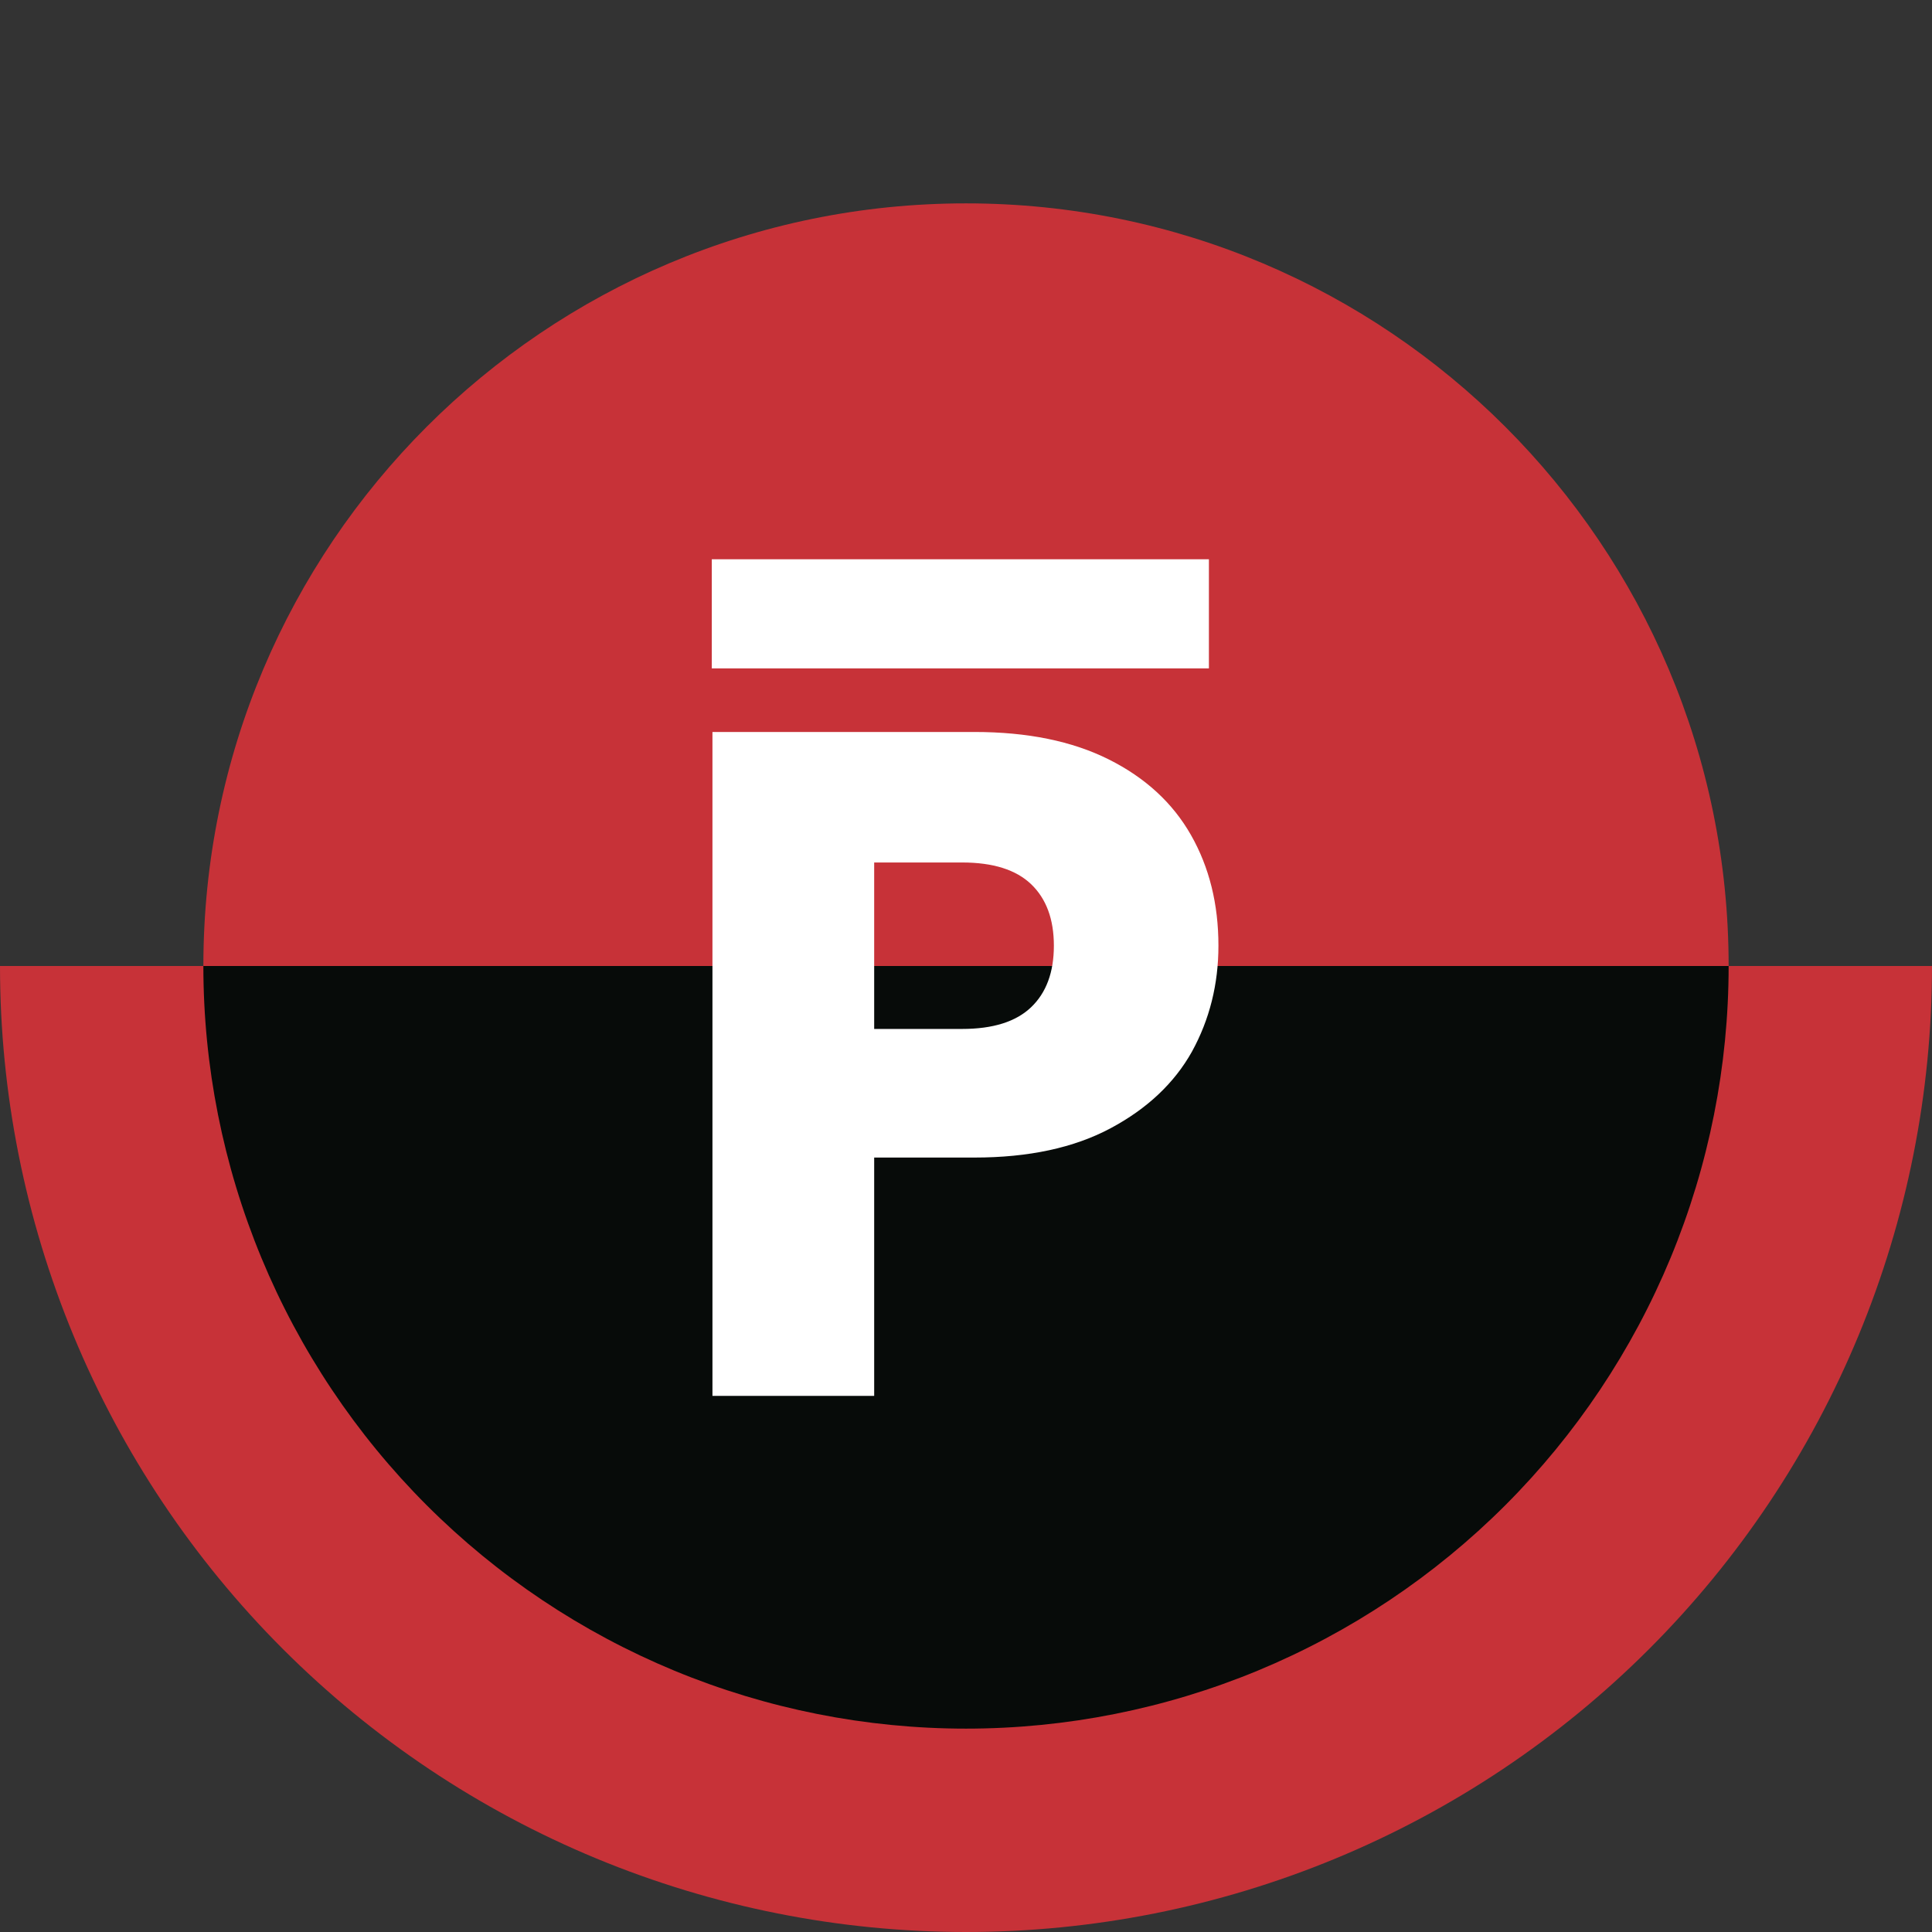 <svg width="114" height="114" viewBox="0 0 114 114" fill="none" xmlns="http://www.w3.org/2000/svg">
<rect x="0" y="0" width="114" height="114" fill="#333333" stroke="none"/>
<path d="M57 102C81.853 102 102 81.853 102 57C102 32.147 81.853 12 57 12C32.147 12 12 32.147 12 57C12 81.853 32.147 102 57 102Z" fill="#C73238"/>
<path d="M114 57C114 64.485 112.526 71.897 109.661 78.813C106.797 85.728 102.598 92.012 97.305 97.305C92.012 102.598 85.728 106.797 78.813 109.661C71.897 112.526 64.485 114 57 114C49.515 114 42.103 112.526 35.187 109.661C28.271 106.797 21.988 102.598 16.695 97.305C11.402 92.012 7.203 85.728 4.339 78.813C1.474 71.897 -6.5439e-07 64.485 0 57H13.662C13.662 62.691 14.782 68.327 16.96 73.585C19.138 78.843 22.331 83.621 26.355 87.645C30.379 91.669 35.157 94.862 40.415 97.04C45.673 99.218 51.309 100.339 57 100.339C62.691 100.339 68.327 99.218 73.585 97.04C78.843 94.862 83.621 91.669 87.645 87.645C91.669 83.621 94.862 78.843 97.04 73.585C99.218 68.327 100.339 62.691 100.339 57H114Z" fill="#C73238"/>
<path d="M102 57C102 62.91 100.836 68.761 98.575 74.221C96.313 79.68 92.998 84.641 88.82 88.82C84.641 92.998 79.68 96.313 74.221 98.575C68.761 100.836 62.91 102 57 102C51.09 102 45.239 100.836 39.779 98.575C34.32 96.313 29.359 92.998 25.18 88.82C21.002 84.641 17.687 79.68 15.425 74.221C13.164 68.761 12 62.91 12 57L57 57H102Z" fill="#070B09"/>
<path d="M71.333 33H42V39.439H71.333V33Z" fill="white"/>
<path d="M71.895 55.803C71.895 58.072 71.374 60.156 70.332 62.053C69.29 63.913 67.691 65.42 65.533 66.573C63.375 67.727 60.697 68.303 57.497 68.303H51.582V82.366H42.039V43.191H57.497C60.622 43.191 63.264 43.73 65.421 44.809C67.579 45.888 69.197 47.376 70.276 49.274C71.355 51.171 71.895 53.347 71.895 55.803ZM56.772 60.714C58.594 60.714 59.952 60.286 60.845 59.43C61.738 58.575 62.185 57.365 62.185 55.803C62.185 54.24 61.738 53.031 60.845 52.175C59.952 51.32 58.594 50.892 56.772 50.892H51.582V60.714H56.772Z" fill="white"/>
</svg>
